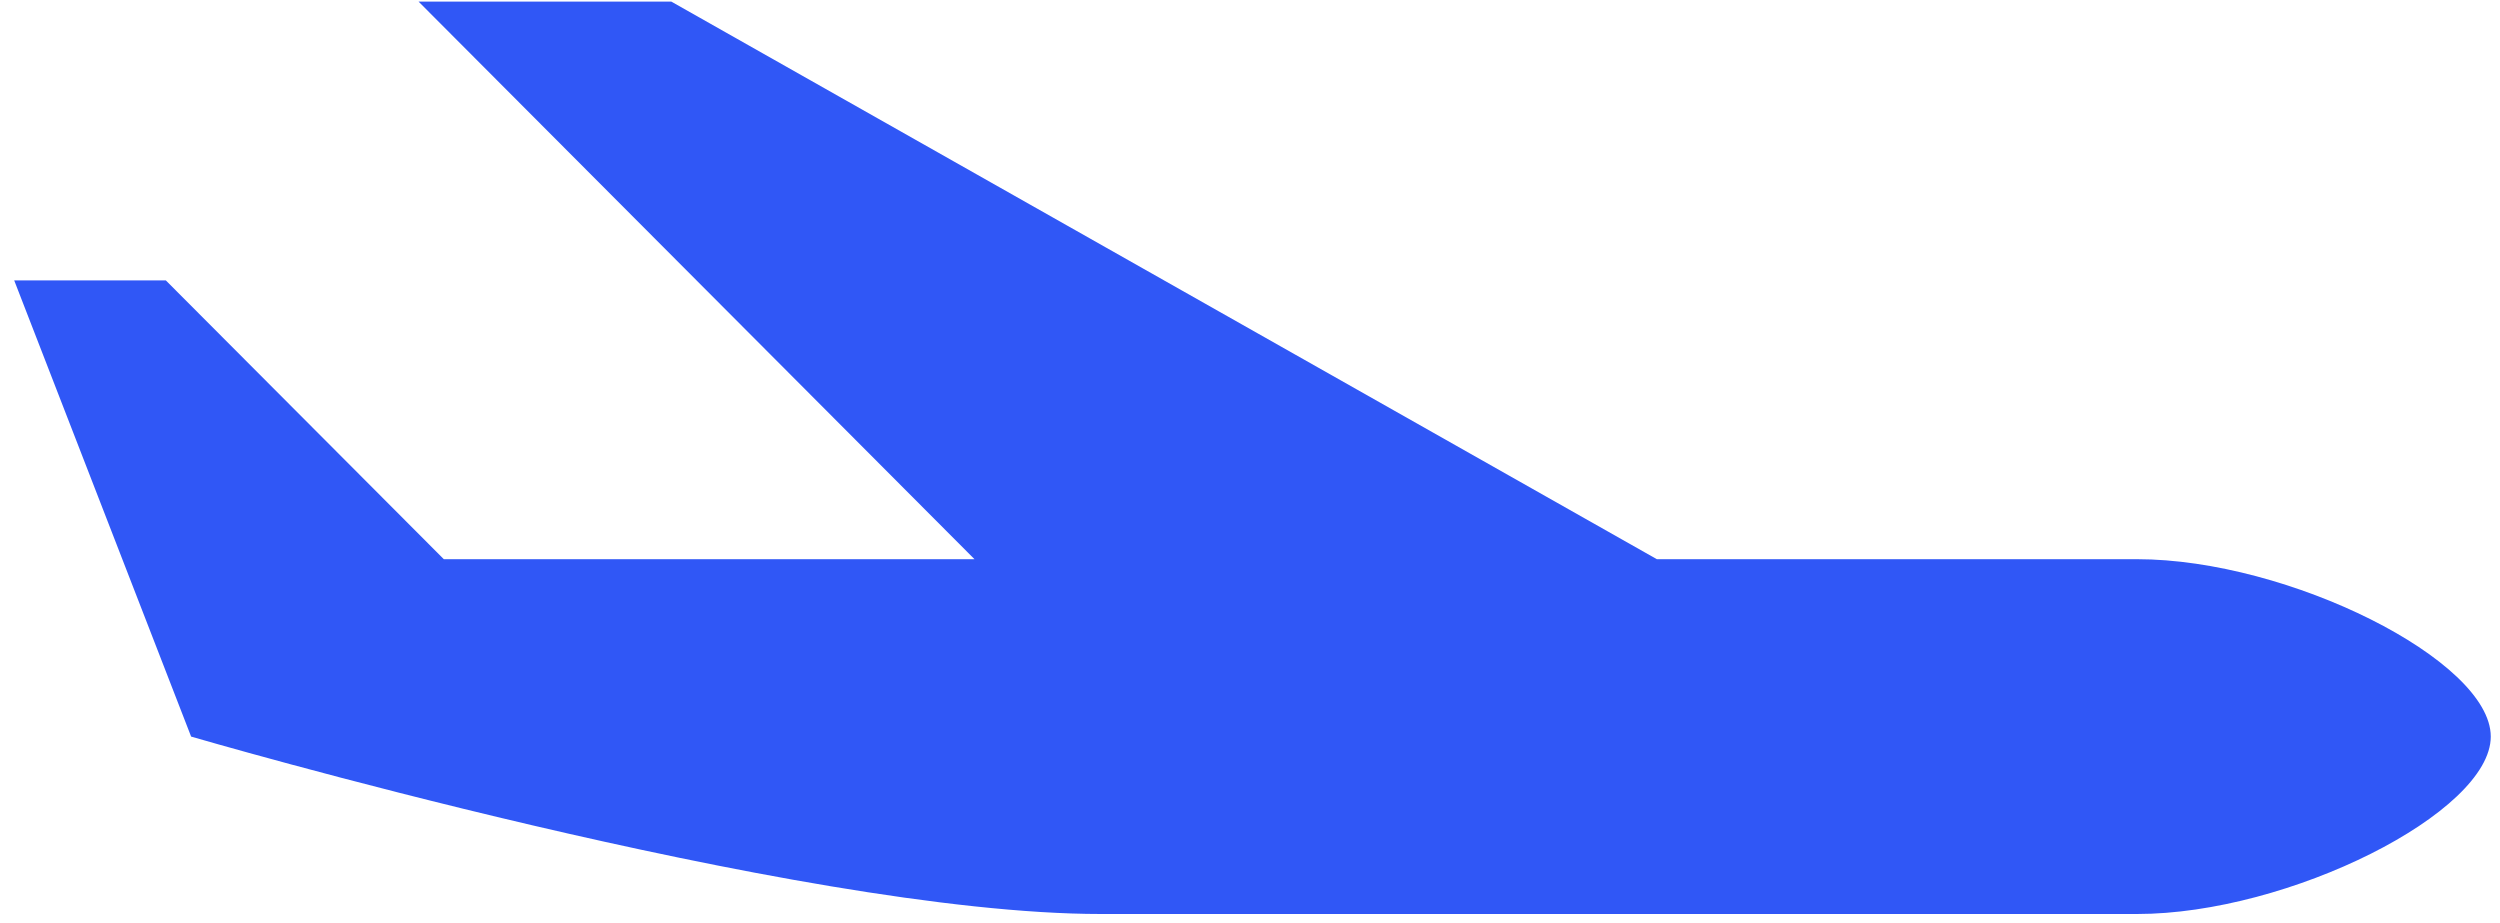 <svg width="65" height="24" viewBox="0 0 65 24" fill="none" xmlns="http://www.w3.org/2000/svg">
<path id="Vector" d="M55.562 14.539H43.078L17.453 0.041H10.882L25.337 14.539H11.539L4.311 7.29H0.369L4.969 19.151C4.969 19.151 20.738 23.764 28.622 23.764H55.562C59.504 23.764 64.76 21.128 64.76 19.151C64.76 17.174 59.504 14.539 55.562 14.539Z" fill="#3057F6"/>
</svg>
